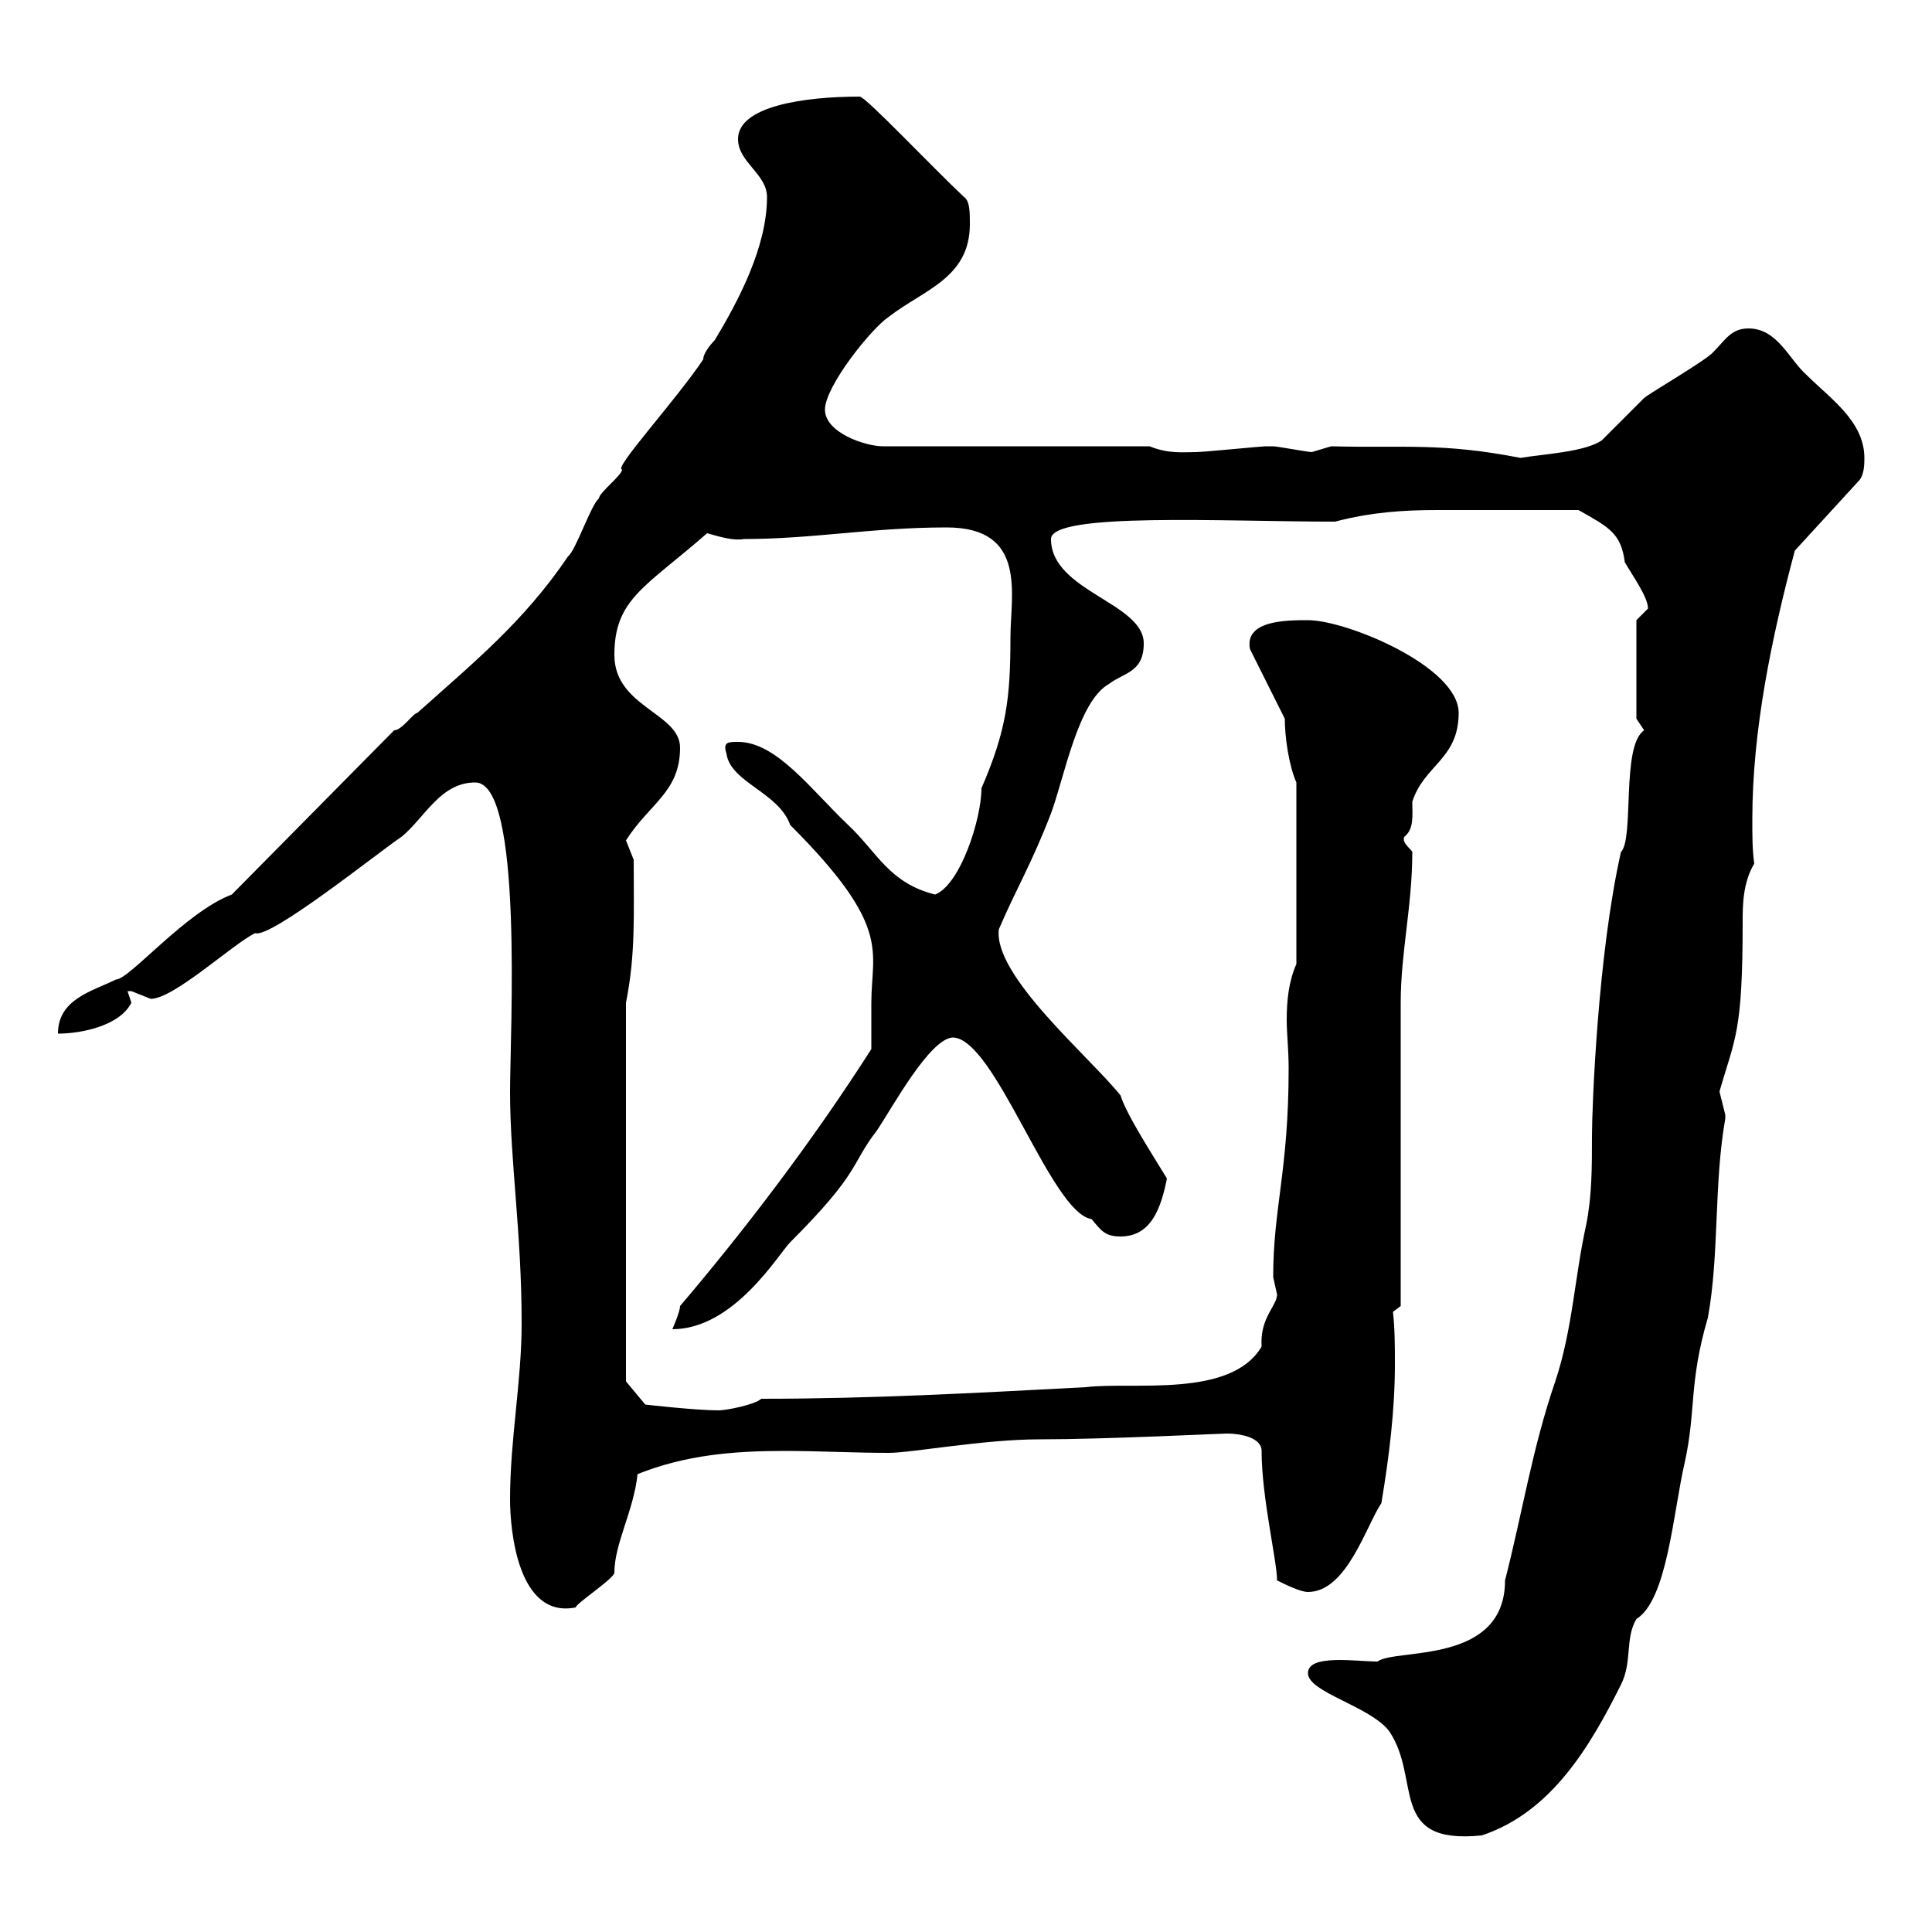 <svg xmlns="http://www.w3.org/2000/svg" xmlns:xlink="http://www.w3.org/1999/xlink" width="300" height="300"><path d="M203.10 259.80C203.10 262.80 212.70 264.90 215.70 268.80C220.80 276.30 215.40 286.50 230.10 285C240.90 281.40 246.90 271.20 251.70 261.60C253.50 258 252.30 254.40 254.10 251.40C258.90 248.40 259.80 234.90 261.60 227.10C263.40 219 262.20 214.80 265.20 204.60C267 194.70 266.10 183.90 267.90 173.70C267.90 173.70 267.90 173.70 267.90 173.10C267.90 173.10 267 169.50 267 169.50C269.40 161.10 270.60 160.50 270.60 143.10C270.60 140.70 270.60 137.10 272.40 134.10C272.10 132 272.10 129.90 272.10 127.20C272.10 113.40 275.10 99 278.70 85.50L288.60 74.70C289.50 73.80 289.50 72 289.50 71.10C289.50 65.40 284.10 61.80 280.50 58.20C277.80 55.80 276 51 271.50 51C268.80 51 267.90 52.80 266.10 54.60C265.20 55.80 255.90 61.20 255.30 61.80C254.10 63 249.90 67.20 248.70 68.40C246 70.20 239.70 70.50 236.10 71.10C223.80 68.70 218.10 69.60 206.70 69.30C206.70 69.30 203.70 70.20 203.70 70.20C203.10 70.20 198.30 69.30 197.70 69.30C196.50 69.30 196.50 69.30 196.50 69.30C195.90 69.30 186.90 70.20 185.70 70.20C183.60 70.20 181.50 70.50 178.50 69.30L137.10 69.30C134.40 69.30 128.10 67.20 128.10 63.60C128.10 60 135.30 51 138 49.20C143.40 45 150.60 43.20 150.60 34.80C150.60 33 150.60 31.20 149.70 30.60C144.60 25.80 134.40 15 133.50 15C124.80 15 114.60 16.50 114.60 21.60C114.60 25.20 119.10 27 119.10 30.60C119.10 38.40 114.60 46.80 111 52.80C111 52.80 109.20 54.60 109.20 55.80C105 62.10 95.10 72.90 96.60 72.90C96.60 73.80 93 76.50 93 77.40C91.80 78.30 89.40 85.50 88.20 86.40C81.30 96.60 73.50 102.90 64.80 110.70C64.20 110.70 62.40 113.40 61.20 113.40L36 138.90C28.80 141.60 20.10 152.10 18 152.10C14.40 153.90 9 155.10 9 160.50C12.60 160.50 18.60 159.30 20.40 155.70C20.40 155.70 19.80 153.90 19.80 153.90C19.80 153.90 19.80 153.90 20.40 153.90C20.40 153.90 23.40 155.10 23.40 155.10C27 155.10 36 146.70 39.60 144.90C42 145.80 58.80 132.30 62.40 129.90C66 126.90 68.40 121.50 73.80 121.50C81.30 121.50 79.20 160.50 79.20 169.50C79.20 180.30 81 191.40 81 205.50C81 214.50 79.20 223.50 79.20 232.80C79.20 237.60 80.40 251.40 89.40 249.60C89.40 249 95.40 245.10 95.40 244.20C95.40 239.70 98.40 234.60 99 228.90C106.50 225.90 114 225.30 121.80 225.30C127.20 225.30 132.60 225.60 138 225.60C141.60 225.60 152.70 223.50 161.40 223.50C171.60 223.50 189.60 222.60 190.50 222.60C192.60 222.60 195.90 223.20 195.90 225.30C195.90 232.50 198.30 242.40 198.30 245.40C199.50 246 201.90 247.20 203.10 247.20C209.10 247.20 212.10 237 214.50 233.40C215.70 226.20 216.60 219 216.60 211.80C216.60 209.40 216.60 206.40 216.30 203.70L217.50 202.80C217.50 195.60 217.50 162.90 217.50 155.70C217.50 147.90 219.30 140.70 219.30 132.30C219.30 132 217.50 130.80 218.10 129.90C219.60 128.70 219.30 126.60 219.30 124.50C221.10 118.80 226.50 117.90 226.50 110.70C226.50 103.50 209.10 96.30 203.10 96.30C199.80 96.30 193.20 96.30 194.10 100.80L199.50 111.60C199.50 114.30 200.10 118.80 201.30 121.50L201.30 149.70C200.10 152.40 199.80 155.40 199.80 158.40C199.80 160.50 200.10 162.90 200.10 165.90C200.10 181.80 197.70 187.50 197.70 198.30C197.70 198.30 198.30 201 198.30 201C198.30 202.80 195.60 204.60 195.90 209.10C191.10 217.20 175.80 214.50 168.60 215.40C151.50 216.30 135.30 217.20 118.20 217.20C117.30 218.10 112.80 219 111.60 219C108 219 100.20 218.10 100.20 218.10L97.20 214.50L97.20 155.70C98.70 148.20 98.40 142.20 98.40 133.50C98.40 133.50 97.20 130.50 97.20 130.50C100.80 124.80 105.60 123 105.60 116.10C105.60 110.70 95.40 109.80 95.40 101.70C95.40 93 100.20 91.20 109.80 82.80C111.90 83.40 114 84 115.50 83.70C126.30 83.70 135.30 81.90 147 81.90C159.60 81.90 156.90 92.40 156.90 99C156.90 108.30 156.30 113.40 152.40 122.40C152.40 127.20 149.10 137.40 145.20 138.90C138 137.10 136.20 132.30 131.70 128.10C126 122.70 120.60 115.20 114.60 115.20C113.10 115.20 112.20 115.20 112.80 117C113.40 121.50 120.90 123 122.70 128.10C138.60 144 135.30 147.60 135.30 155.70C135.30 156.90 135.30 162.30 135.30 162.90C126.30 177 115.80 190.80 105.60 202.80C105.60 203.70 104.40 206.40 104.40 206.40C114 206.40 120.90 194.70 122.70 192.90C133.80 181.80 132 180.90 136.20 175.50C138.60 171.90 144.30 161.40 147.90 161.10C154.50 161.10 163.20 188.40 169.50 189.30C171 191.10 171.60 192 174 192C178.80 192 180.30 187.50 181.20 183C179.40 180 174.90 173.10 174 170.10C169.20 164.10 154.20 151.50 155.10 144.30C157.80 138 160.20 134.10 163.20 126.30C165.30 120.60 167.40 108.90 172.20 106.20C174.60 104.40 177.60 104.40 177.60 99.90C177.60 93.60 163.20 91.80 163.20 83.70C163.20 79.50 190.20 81 207.30 81C213 79.50 218.10 79.20 223.20 79.20C228.90 79.20 236.40 79.20 245.10 79.20C249.90 81.90 251.70 82.80 252.30 87.30C253.50 89.40 255.90 92.70 255.90 94.50C255.90 94.50 254.10 96.30 254.10 96.30L254.10 111.60C254.10 111.60 255.30 113.40 255.30 113.40C251.70 115.80 253.80 130.20 251.70 132.30C248.10 148.20 247.20 171.90 247.20 176.40C247.20 181.20 247.20 185.70 246.30 190.20C244.50 198.30 244.20 206.40 241.50 214.50C237.90 225 236.40 234.90 233.70 245.40C233.70 258.60 216.60 255.90 213.90 258C210.60 258 203.10 256.80 203.10 259.80Z"/></svg>